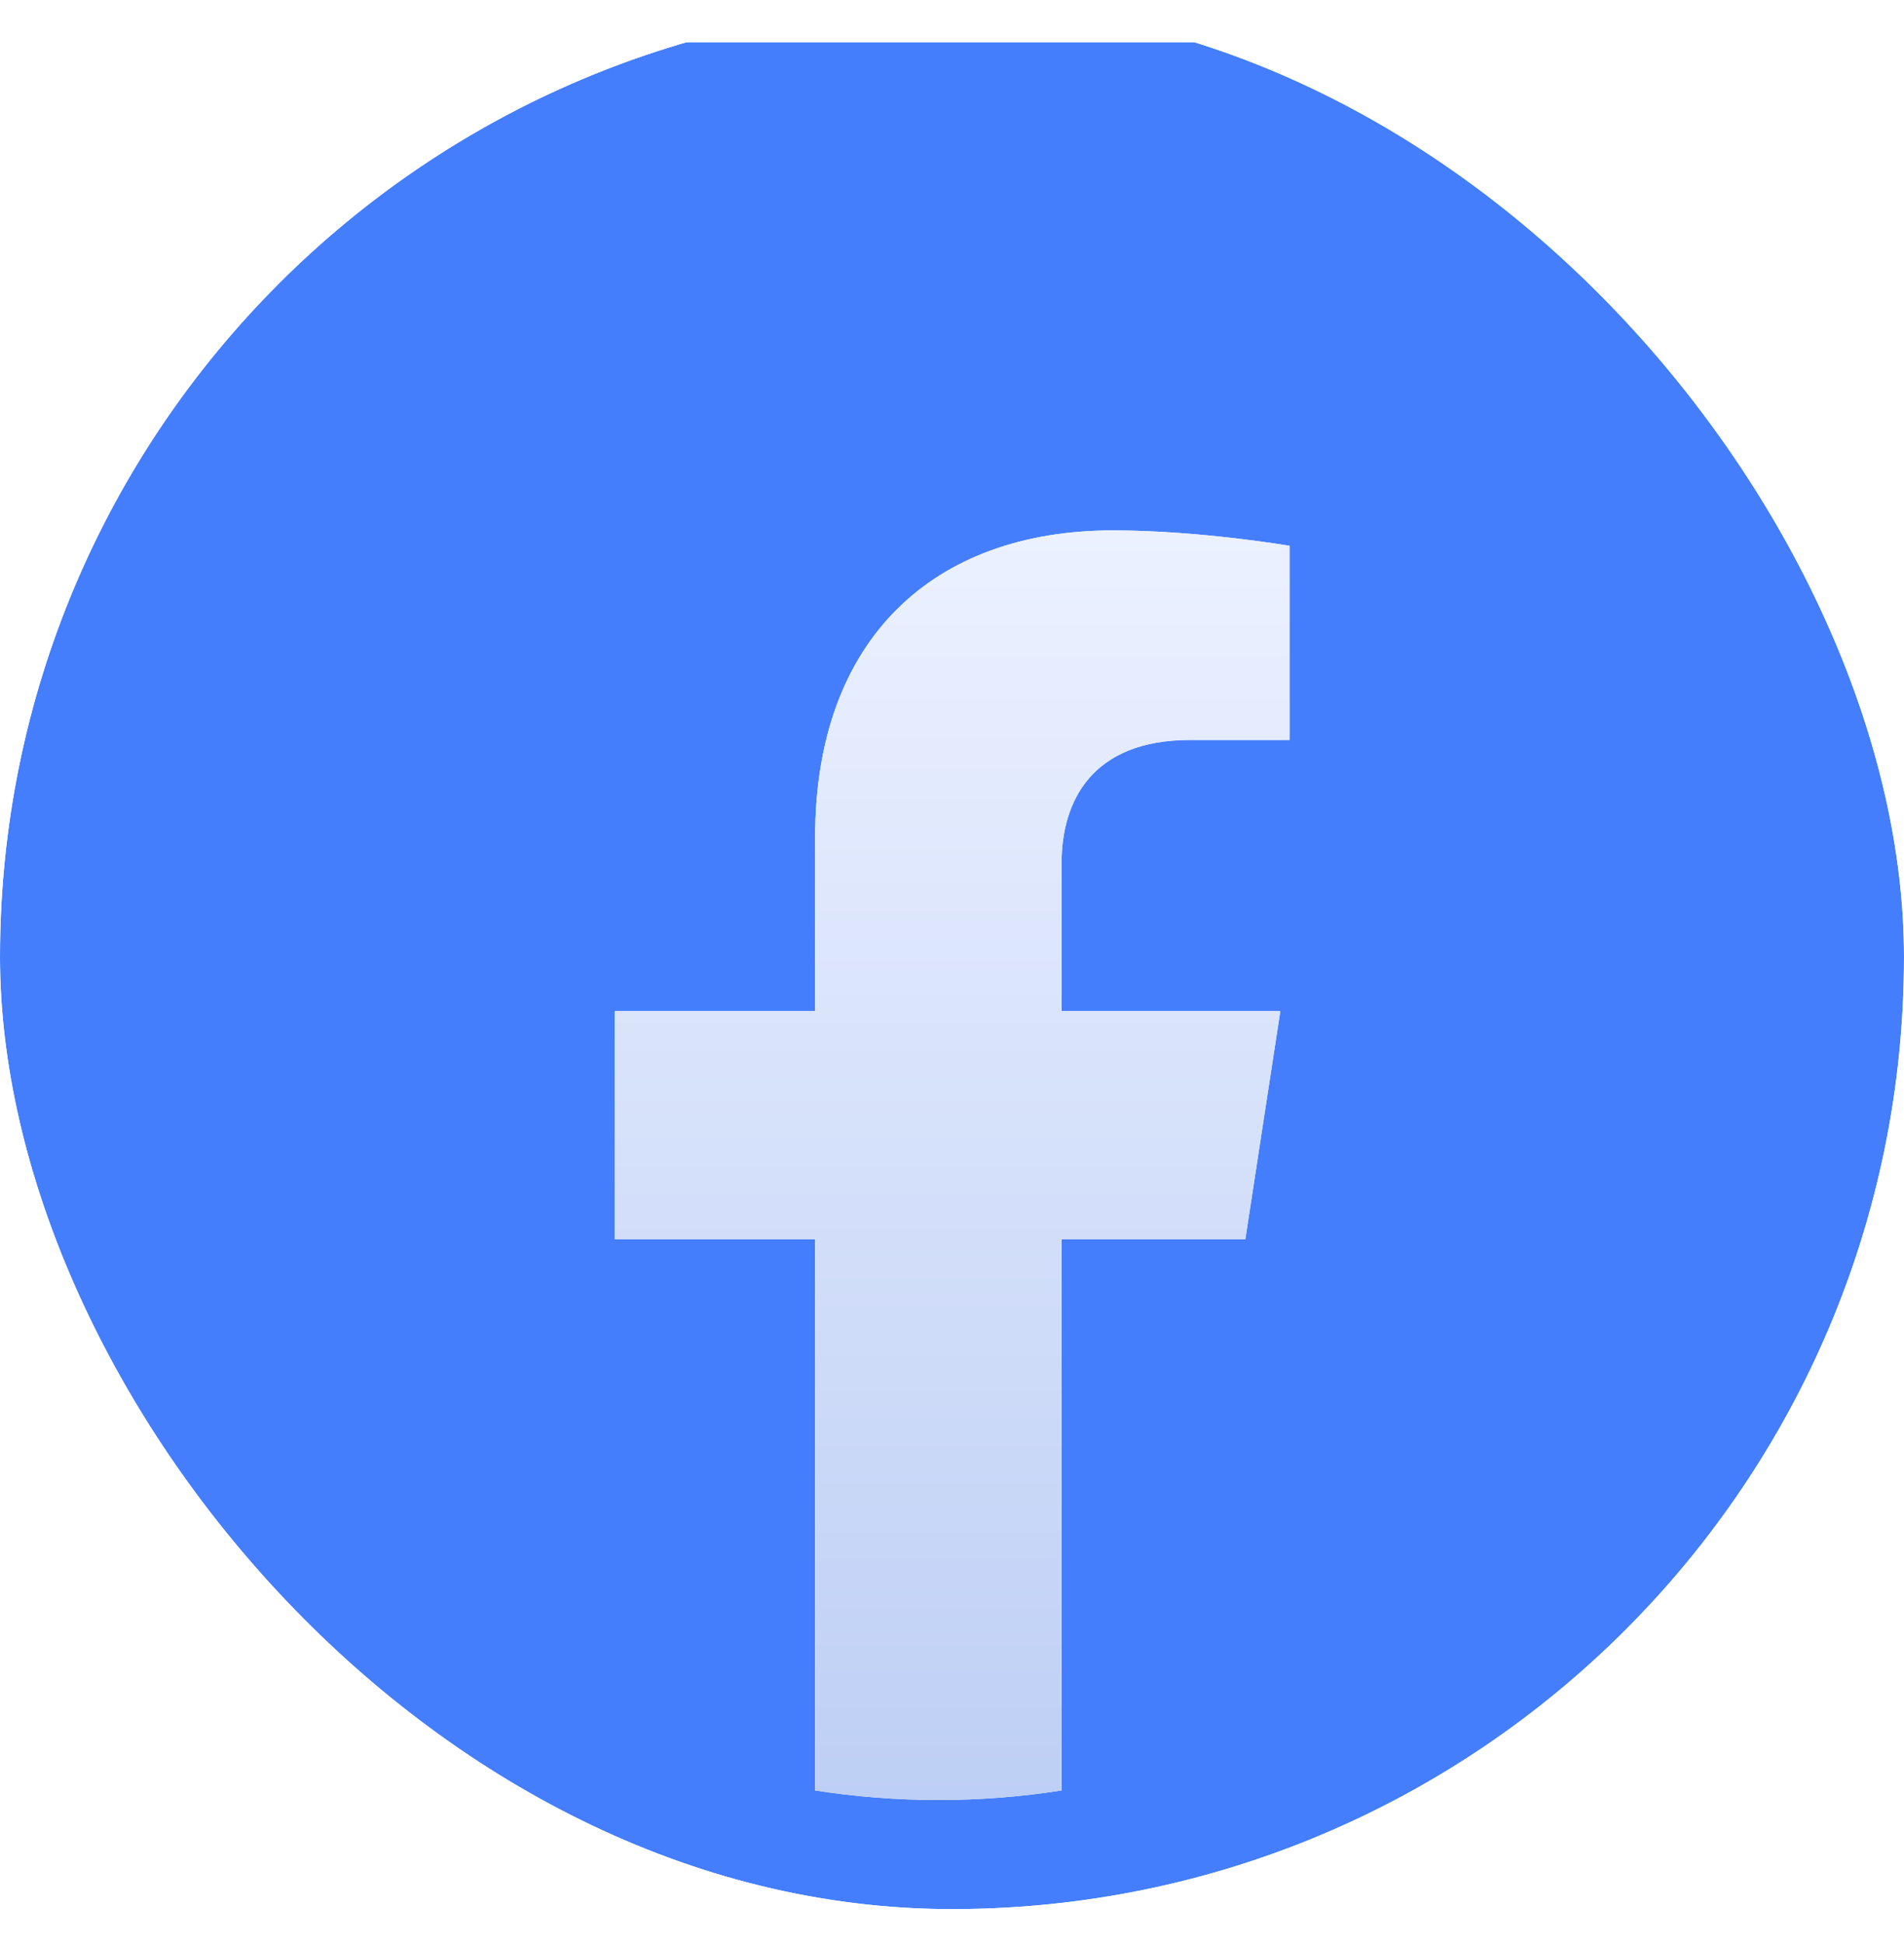 <svg width="48" height="49" viewBox="0 0 48 49" fill="none" xmlns="http://www.w3.org/2000/svg">
<g clip-path="url(#clip0_1_14798)">
<g filter="url(#filter0_ddi_1_14798)">
<rect y="0.119" width="48" height="48" rx="12" fill="#447EFC"/>
</g>
<g filter="url(#filter1_di_1_14798)">
<path d="M31.395 25.983L32.277 20.236H26.762V16.508C26.762 14.935 27.533 13.401 30.003 13.401H32.51V8.507C32.51 8.507 30.234 8.119 28.059 8.119C23.517 8.119 20.549 10.872 20.549 15.855V20.236H15.5V25.983H20.549V39.878C22.607 40.2 24.703 40.2 26.762 39.878V25.983H31.395Z" fill="white"/>
<path d="M31.395 25.983L32.277 20.236H26.762V16.508C26.762 14.935 27.533 13.401 30.003 13.401H32.51V8.507C32.51 8.507 30.234 8.119 28.059 8.119C23.517 8.119 20.549 10.872 20.549 15.855V20.236H15.5V25.983H20.549V39.878C22.607 40.2 24.703 40.2 26.762 39.878V25.983H31.395Z" fill="url(#paint0_linear_1_14798)"/>
</g>
</g>
<defs>
<filter id="filter0_ddi_1_14798" x="-1.65" y="-1.122" width="51.3" height="51.441" filterUnits="userSpaceOnUse" color-interpolation-filters="sRGB">
<feFlood flood-opacity="0" result="BackgroundImageFix"/>
<feColorMatrix in="SourceAlpha" type="matrix" values="0 0 0 0 0 0 0 0 0 0 0 0 0 0 0 0 0 0 127 0" result="hardAlpha"/>
<feOffset dy="0.55"/>
<feGaussianBlur stdDeviation="0.825"/>
<feComposite in2="hardAlpha" operator="out"/>
<feColorMatrix type="matrix" values="0 0 0 0 0 0 0 0 0 0 0 0 0 0 0 0 0 0 0.1 0"/>
<feBlend mode="normal" in2="BackgroundImageFix" result="effect1_dropShadow_1_14798"/>
<feColorMatrix in="SourceAlpha" type="matrix" values="0 0 0 0 0 0 0 0 0 0 0 0 0 0 0 0 0 0 127 0" result="hardAlpha"/>
<feMorphology radius="1.241" operator="dilate" in="SourceAlpha" result="effect2_dropShadow_1_14798"/>
<feOffset/>
<feComposite in2="hardAlpha" operator="out"/>
<feColorMatrix type="matrix" values="0 0 0 0 0.14 0 0 0 0 0.368 0 0 0 0 0.861 0 0 0 1 0"/>
<feBlend mode="normal" in2="effect1_dropShadow_1_14798" result="effect2_dropShadow_1_14798"/>
<feBlend mode="normal" in="SourceGraphic" in2="effect2_dropShadow_1_14798" result="shape"/>
<feColorMatrix in="SourceAlpha" type="matrix" values="0 0 0 0 0 0 0 0 0 0 0 0 0 0 0 0 0 0 127 0" result="hardAlpha"/>
<feOffset dy="0.4"/>
<feGaussianBlur stdDeviation="1.56"/>
<feComposite in2="hardAlpha" operator="arithmetic" k2="-1" k3="1"/>
<feColorMatrix type="matrix" values="0 0 0 0 1 0 0 0 0 1 0 0 0 0 1 0 0 0 0.12 0"/>
<feBlend mode="normal" in2="shape" result="effect3_innerShadow_1_14798"/>
</filter>
<filter id="filter1_di_1_14798" x="11.75" y="6.619" width="24.51" height="39.5" filterUnits="userSpaceOnUse" color-interpolation-filters="sRGB">
<feFlood flood-opacity="0" result="BackgroundImageFix"/>
<feColorMatrix in="SourceAlpha" type="matrix" values="0 0 0 0 0 0 0 0 0 0 0 0 0 0 0 0 0 0 127 0" result="hardAlpha"/>
<feOffset dy="2.25"/>
<feGaussianBlur stdDeviation="1.875"/>
<feComposite in2="hardAlpha" operator="out"/>
<feColorMatrix type="matrix" values="0 0 0 0 0.082 0 0 0 0 0.265 0 0 0 0 0.663 0 0 0 0.5 0"/>
<feBlend mode="normal" in2="BackgroundImageFix" result="effect1_dropShadow_1_14798"/>
<feBlend mode="normal" in="SourceGraphic" in2="effect1_dropShadow_1_14798" result="shape"/>
<feColorMatrix in="SourceAlpha" type="matrix" values="0 0 0 0 0 0 0 0 0 0 0 0 0 0 0 0 0 0 127 0" result="hardAlpha"/>
<feOffset dy="3"/>
<feGaussianBlur stdDeviation="1.5"/>
<feComposite in2="hardAlpha" operator="arithmetic" k2="-1" k3="1"/>
<feColorMatrix type="matrix" values="0 0 0 0 1 0 0 0 0 1 0 0 0 0 1 0 0 0 0.3 0"/>
<feBlend mode="normal" in2="shape" result="effect2_innerShadow_1_14798"/>
</filter>
<linearGradient id="paint0_linear_1_14798" x1="24.005" y1="8.119" x2="24.005" y2="40.119" gradientUnits="userSpaceOnUse">
<stop stop-color="#EBF1FF"/>
<stop offset="1" stop-color="#BECFF5"/>
</linearGradient>
<clipPath id="clip0_1_14798">
<rect y="0.119" width="48" height="48" rx="24" fill="white"/>
</clipPath>
</defs>
</svg>
